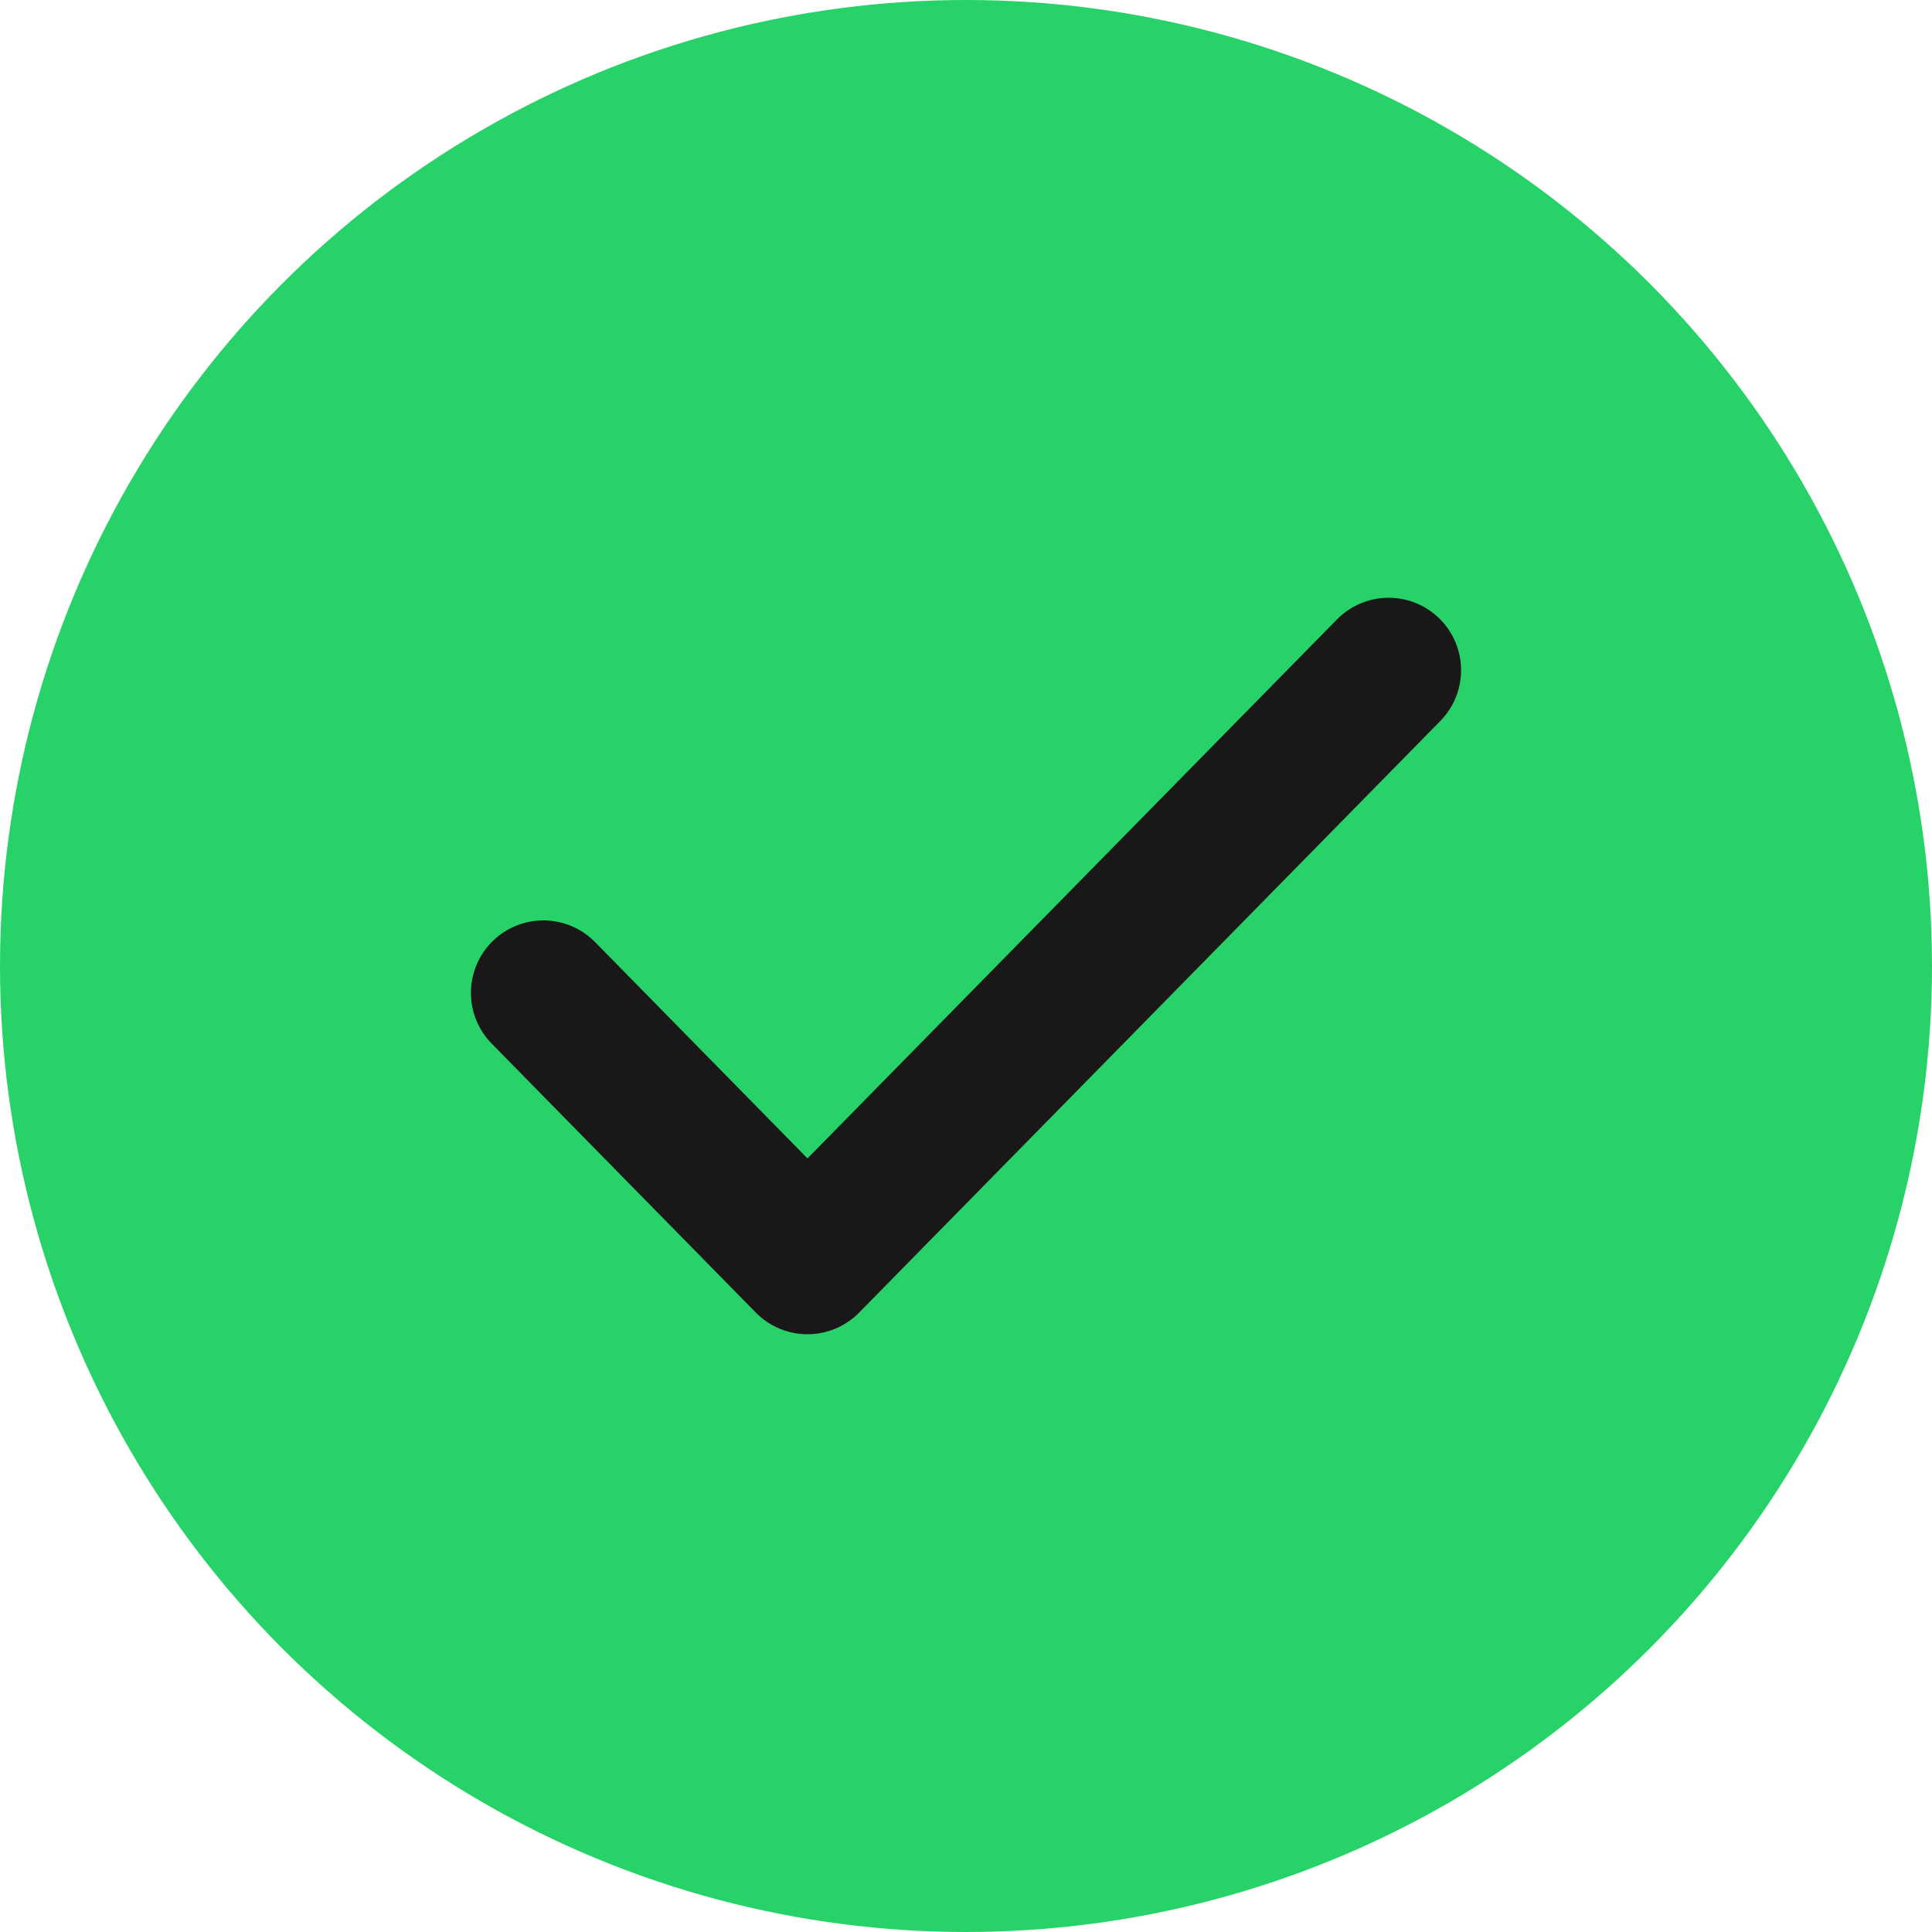 <svg width="20" height="20" viewBox="0 0 20 20" fill="none" xmlns="http://www.w3.org/2000/svg">
<circle cx="10" cy="10" r="10" fill="#27D368"/>
<path d="M14.375 6.938L8.359 13.062L5.625 10.278" stroke="#1A1719" stroke-width="1.5" stroke-linecap="round" stroke-linejoin="round"/>
</svg>
